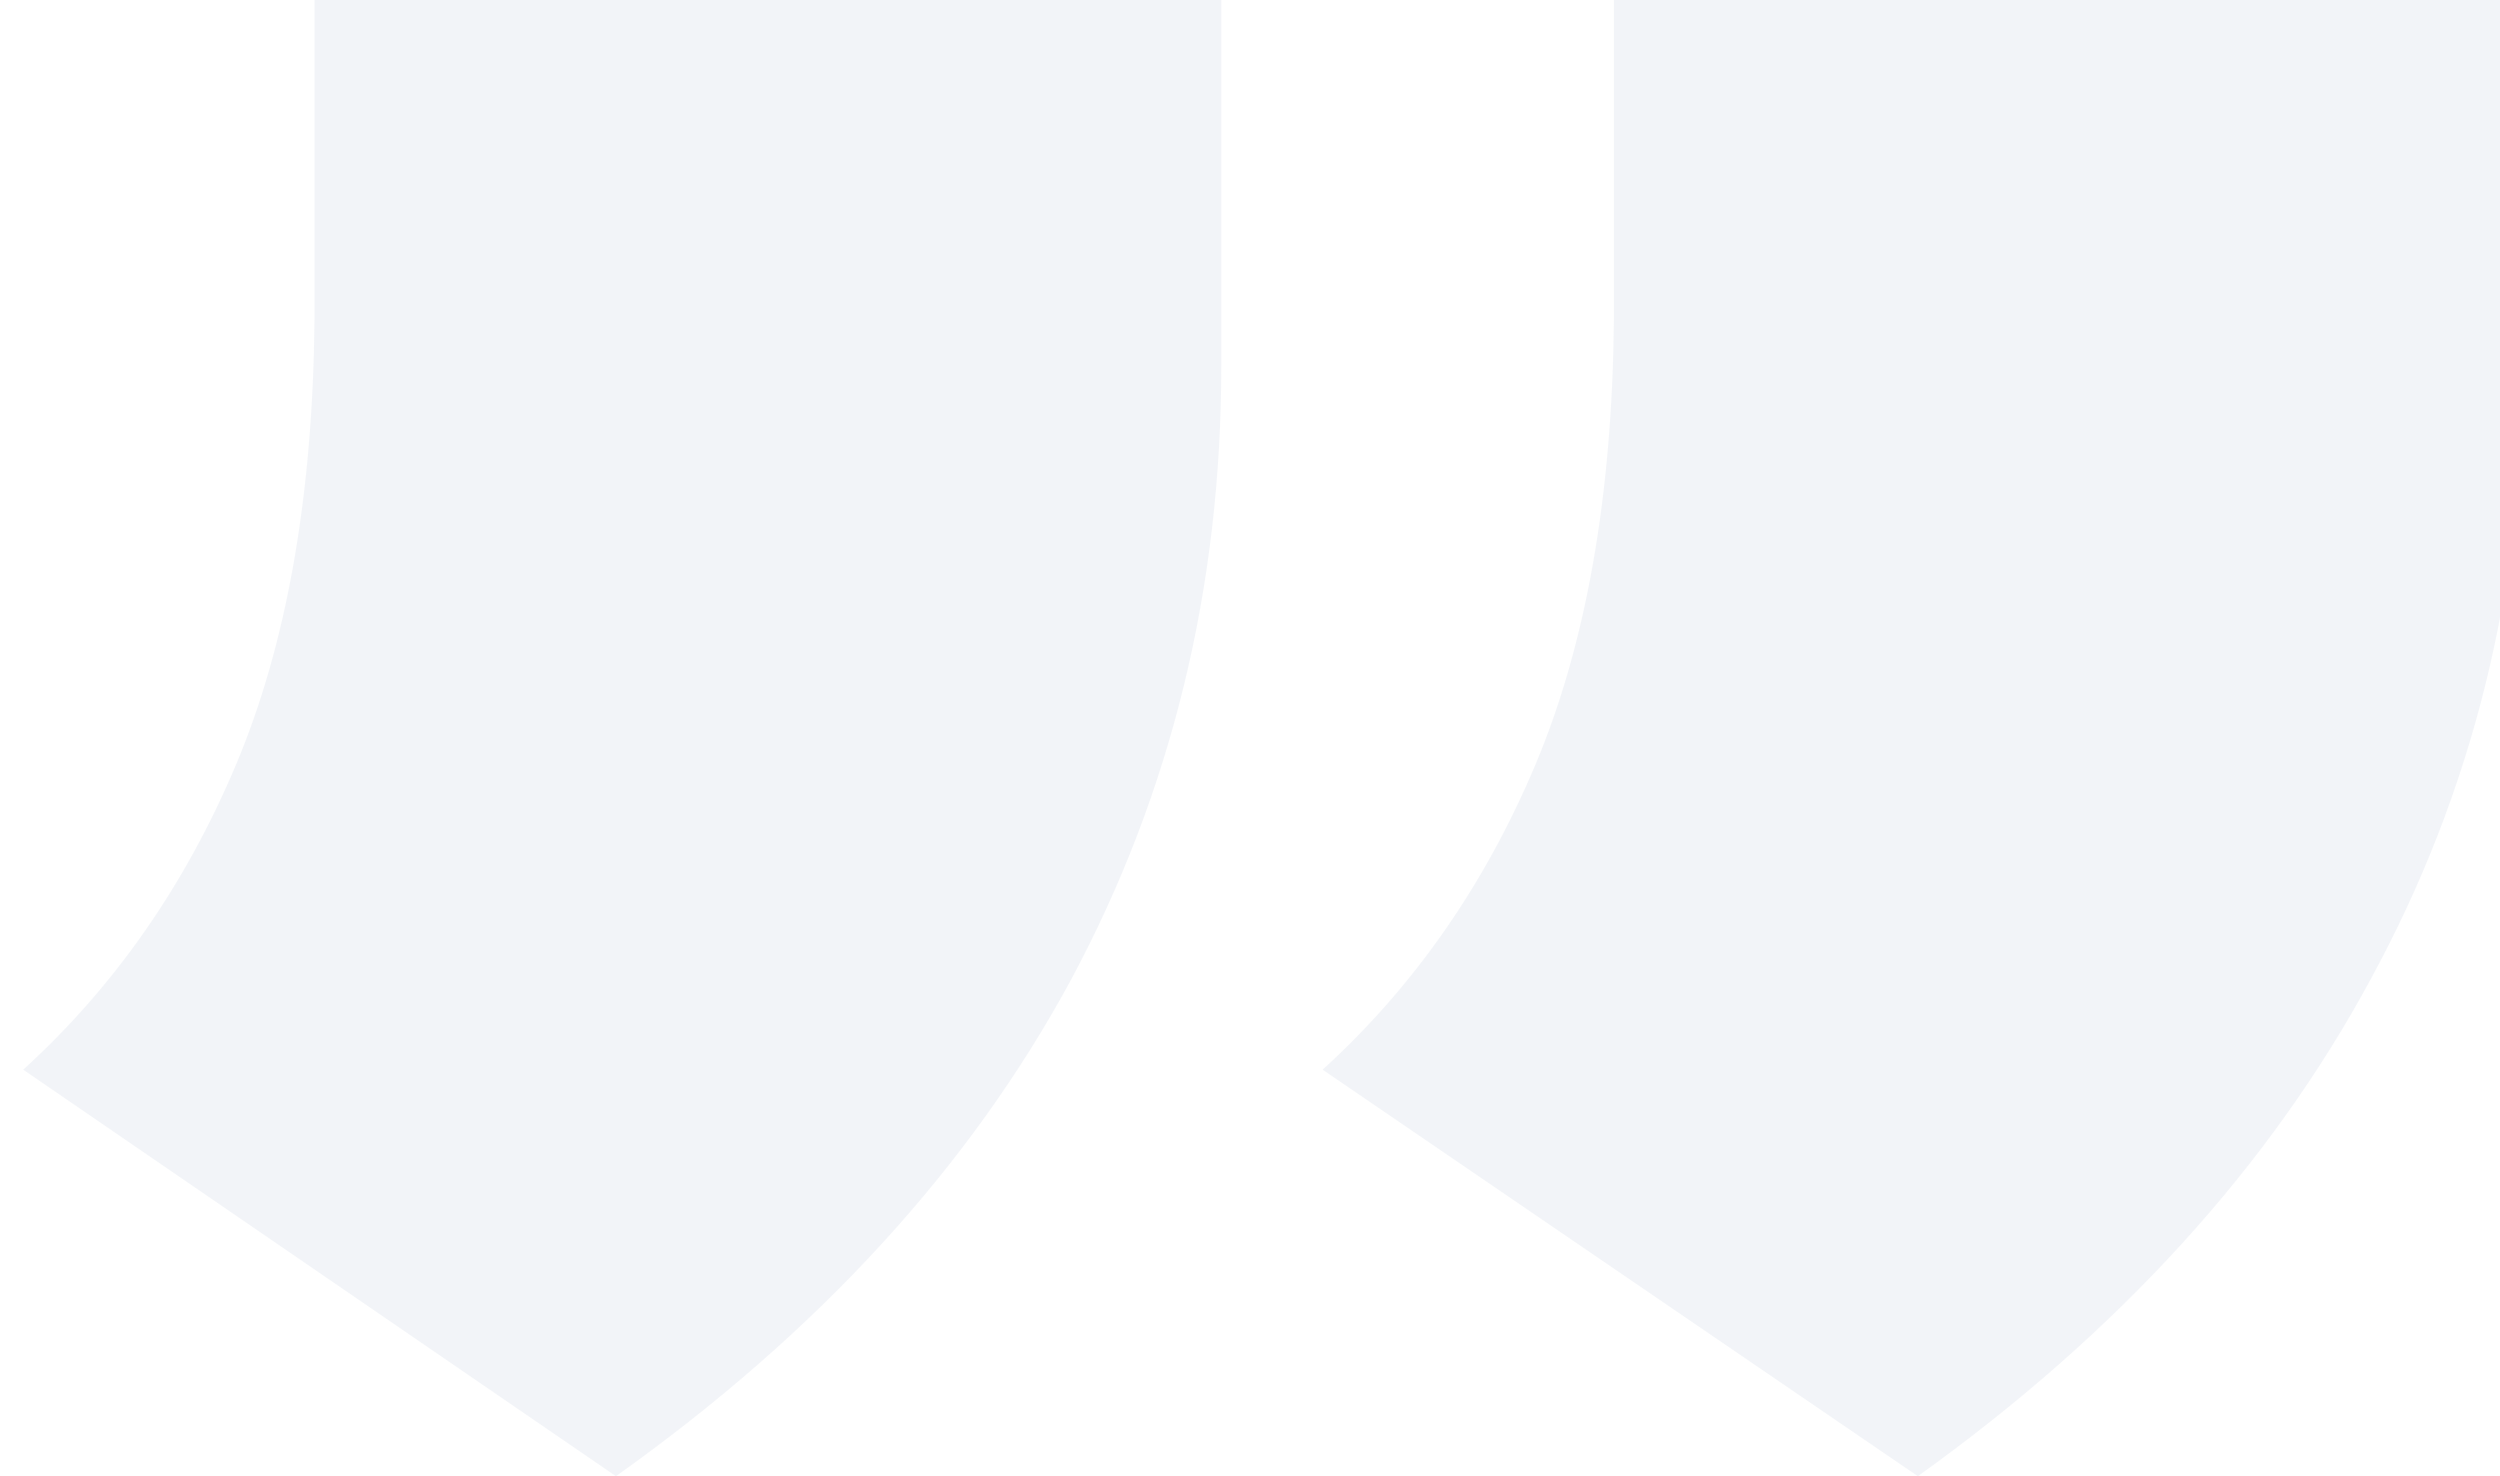 <svg width="105" height="62" viewBox="0 0 105 62" fill="none" xmlns="http://www.w3.org/2000/svg">
<path d="M105.975 7.62939e-06L105.975 15.367C105.975 24.686 103.847 33.259 99.592 41.084C95.337 48.981 88.989 55.953 80.55 62L55.55 44.926C59.379 41.44 62.358 37.172 64.486 32.12C66.613 27.069 67.713 20.845 67.784 13.446L67.784 4.29059e-06L105.975 7.62939e-06ZM51.294 2.84904e-06L51.294 15.367C51.294 24.686 49.202 33.259 45.018 41.084C40.762 48.981 34.379 55.953 25.869 62L0.975 44.926C4.805 41.44 7.784 37.172 9.911 32.12C12.039 27.069 13.138 20.845 13.209 13.446L13.209 -4.80464e-07L51.294 2.84904e-06Z" fill="#E6EAF2" fill-opacity="0.5"/>
</svg>
